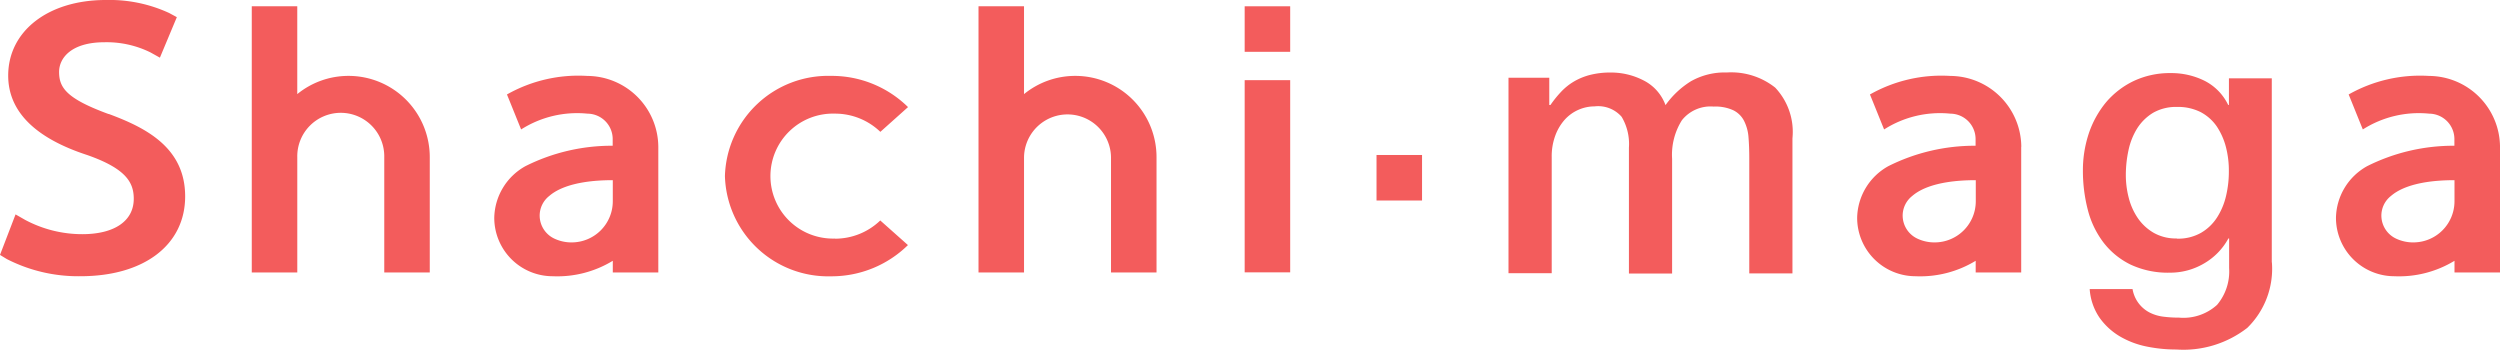 <svg xmlns="http://www.w3.org/2000/svg" xmlns:xlink="http://www.w3.org/1999/xlink" width="171.628" height="23.995" viewBox="0 0 171.628 23.995">
  <defs>
    <clipPath id="clip-path">
      <rect id="矩形_8477" data-name="矩形 8477" width="171.628" height="23.995" fill="#f35c5c"/>
    </clipPath>
  </defs>
  <g id="组_14618" data-name="组 14618" clip-path="url(#clip-path)">
    <path id="路径_44575" data-name="路径 44575" d="M208.384,19.849a5.671,5.671,0,0,1-1.69,4.5,7.146,7.146,0,0,1-4.859,1.485,10.08,10.08,0,0,1-2.027-.2,5.958,5.958,0,0,1-1.859-.7,4.54,4.54,0,0,1-1.4-1.288,3.944,3.944,0,0,1-.673-1.961h2.942a2.219,2.219,0,0,0,1.171,1.61,2.839,2.839,0,0,0,.944.285,8.526,8.526,0,0,0,1.083.066,3.426,3.426,0,0,0,2.605-.878,3.557,3.557,0,0,0,.827-2.525V18.21h-.051a4.41,4.41,0,0,1-1.69,1.727,4.558,4.558,0,0,1-2.305.622A6.039,6.039,0,0,1,198.674,20a5.245,5.245,0,0,1-1.859-1.522,6.253,6.253,0,0,1-1.068-2.232,10.677,10.677,0,0,1-.337-2.708,8.014,8.014,0,0,1,.41-2.554,6.717,6.717,0,0,1,1.185-2.129A5.738,5.738,0,0,1,198.9,7.4a5.8,5.8,0,0,1,2.539-.542,5.121,5.121,0,0,1,2.32.527,3.612,3.612,0,0,1,1.625,1.661h.051V7.219h2.942v12.63Zm-6.527-1.625a3.193,3.193,0,0,0,1.661-.4,3.244,3.244,0,0,0,1.1-1.054,4.7,4.7,0,0,0,.622-1.493,7.3,7.3,0,0,0,.19-1.69,6.425,6.425,0,0,0-.2-1.646,4.635,4.635,0,0,0-.629-1.42,3.106,3.106,0,0,0-1.1-.981,3.453,3.453,0,0,0-1.639-.359,3.158,3.158,0,0,0-1.646.41,3.357,3.357,0,0,0-1.083,1.068,4.654,4.654,0,0,0-.593,1.493,8.076,8.076,0,0,0-.183,1.661,6.225,6.225,0,0,0,.2,1.61,4.386,4.386,0,0,0,.629,1.4,3.384,3.384,0,0,0,1.083,1,3.094,3.094,0,0,0,1.588.388" transform="translate(-52.416 -1.84)" fill="#f35c5c"/>
    <rect id="矩形_8474" data-name="矩形 8474" width="3.125" height="3.125" transform="translate(94.5 10.64)" fill="#f35c5c"/>
    <path id="路径_44576" data-name="路径 44576" d="M7.457,7.83c-2.876-1.054-3.4-1.8-3.4-2.89C4.054,4,4.874,2.9,7.179,2.9a6.8,6.8,0,0,1,3.154.7l.644.359L12.14,1.178,11.613.893A9.775,9.775,0,0,0,7.259,0C3.315,0,.563,2.129.563,5.188.563,7.64,2.4,9.476,6,10.647c2.642.929,3.183,1.873,3.183,3,0,1.522-1.324,2.429-3.534,2.429A8.313,8.313,0,0,1,1.734,15.1l-.666-.381L0,17.5l.468.285a10.749,10.749,0,0,0,5.057,1.178c4.369,0,7.186-2.151,7.186-5.481S10.054,8.781,7.464,7.823" transform="translate(0 0)" fill="#f35c5c"/>
    <path id="路径_44577" data-name="路径 44577" d="M75.555,18.287a4.29,4.29,0,1,1,0-8.576,4.477,4.477,0,0,1,3.125,1.251l1.9-1.7A7.452,7.452,0,0,0,75.291,7.12,7.087,7.087,0,0,0,68.01,14a7.092,7.092,0,0,0,7.281,6.879,7.483,7.483,0,0,0,5.283-2.144l-1.9-1.69a4.464,4.464,0,0,1-3.125,1.251" transform="translate(-18.243 -1.91)" fill="#f35c5c"/>
    <path id="路径_44578" data-name="路径 44578" d="M57.632,11.983V20.61H54.507v-.8a7.315,7.315,0,0,1-4.127,1.061,4.012,4.012,0,0,1-4.01-4.01,4.138,4.138,0,0,1,2.144-3.549,13.208,13.208,0,0,1,5.986-1.4v-.468a1.744,1.744,0,0,0-1.727-1.734,7.163,7.163,0,0,0-4.559,1.083c-.2-.483-.776-1.925-.973-2.4a9.954,9.954,0,0,1,5.525-1.273,4.9,4.9,0,0,1,4.866,4.866m-3.125,2.29c-3.081,0-4.083.849-4.383,1.1a1.72,1.72,0,0,0-.637,1.339,1.752,1.752,0,0,0,1.068,1.6,2.749,2.749,0,0,0,1.127.234,2.826,2.826,0,0,0,2.825-2.825V14.273Z" transform="translate(-12.438 -1.907)" fill="#f35c5c"/>
    <path id="路径_44579" data-name="路径 44579" d="M185.492,11.983V20.61h-3.125v-.8a7.315,7.315,0,0,1-4.127,1.061,4.012,4.012,0,0,1-4.01-4.01,4.138,4.138,0,0,1,2.144-3.549,13.207,13.207,0,0,1,5.986-1.4v-.468a1.744,1.744,0,0,0-1.727-1.734,7.133,7.133,0,0,0-4.552,1.083c-.2-.483-.776-1.925-.973-2.4a9.954,9.954,0,0,1,5.525-1.273,4.9,4.9,0,0,1,4.866,4.866m-3.125,2.29c-3.081,0-4.083.849-4.383,1.1a1.72,1.72,0,0,0-.637,1.339,1.752,1.752,0,0,0,1.068,1.6,2.749,2.749,0,0,0,1.127.234,2.826,2.826,0,0,0,2.825-2.825V14.273Z" transform="translate(-46.734 -1.907)" fill="#f35c5c"/>
    <path id="路径_44580" data-name="路径 44580" d="M230.412,11.983V20.61h-3.125v-.8a7.315,7.315,0,0,1-4.127,1.061,4.012,4.012,0,0,1-4.01-4.01,4.138,4.138,0,0,1,2.144-3.549,13.208,13.208,0,0,1,5.986-1.4v-.468a1.744,1.744,0,0,0-1.727-1.734,7.163,7.163,0,0,0-4.559,1.083c-.2-.483-.776-1.925-.973-2.4a9.954,9.954,0,0,1,5.525-1.273,4.9,4.9,0,0,1,4.866,4.866m-3.125,2.29c-3.081,0-4.083.849-4.383,1.1a1.72,1.72,0,0,0-.637,1.339,1.752,1.752,0,0,0,1.068,1.6,2.749,2.749,0,0,0,1.127.234,2.826,2.826,0,0,0,2.825-2.825V14.273Z" transform="translate(-58.783 -1.907)" fill="#f35c5c"/>
    <path id="路径_44581" data-name="路径 44581" d="M30.264,5.368a5.552,5.552,0,0,0-3.52,1.251V.59H23.62V18.862h3.125V10.944a2.986,2.986,0,1,1,5.971,0v7.918H35.84V10.944a5.575,5.575,0,0,0-5.576-5.576" transform="translate(-6.336 -0.158)" fill="#f35c5c"/>
    <path id="路径_44582" data-name="路径 44582" d="M98.444,5.368a5.552,5.552,0,0,0-3.52,1.251V.59H91.8V18.862h3.125V10.944a2.986,2.986,0,0,1,5.971,0v7.918h3.125V10.944a5.575,5.575,0,0,0-5.576-5.576" transform="translate(-24.624 -0.158)" fill="#f35c5c"/>
    <rect id="矩形_8475" data-name="矩形 8475" width="3.125" height="13.194" transform="translate(85.448 5.503)" fill="#f35c5c"/>
    <rect id="矩形_8476" data-name="矩形 8476" width="3.125" height="3.125" transform="translate(85.448 0.432)" fill="#f35c5c"/>
    <path id="路径_44583" data-name="路径 44583" d="M141.52,7.159h2.8V9.032h.081a7.479,7.479,0,0,1,.732-.907,3.99,3.99,0,0,1,.871-.7,4.316,4.316,0,0,1,1.1-.454,5.614,5.614,0,0,1,1.427-.168,4.861,4.861,0,0,1,2.276.549,3.087,3.087,0,0,1,1.493,1.69A6.042,6.042,0,0,1,154.048,7.4a4.716,4.716,0,0,1,2.466-.6,4.852,4.852,0,0,1,3.315,1.039,4.43,4.43,0,0,1,1.185,3.483v9.271h-2.964V12.742c0-.534-.015-1.024-.051-1.464a2.977,2.977,0,0,0-.3-1.142,1.642,1.642,0,0,0-.739-.739,2.916,2.916,0,0,0-1.354-.256,2.507,2.507,0,0,0-2.181.937,4.445,4.445,0,0,0-.673,2.649V20.6h-2.964V11.959a3.652,3.652,0,0,0-.5-2.115,2.135,2.135,0,0,0-1.859-.717,2.775,2.775,0,0,0-2.042.907,3.4,3.4,0,0,0-.651,1.09,4.067,4.067,0,0,0-.249,1.478v7.976H141.52Z" transform="translate(-37.96 -1.824)" fill="#f35c5c"/>
  </g>
</svg>
